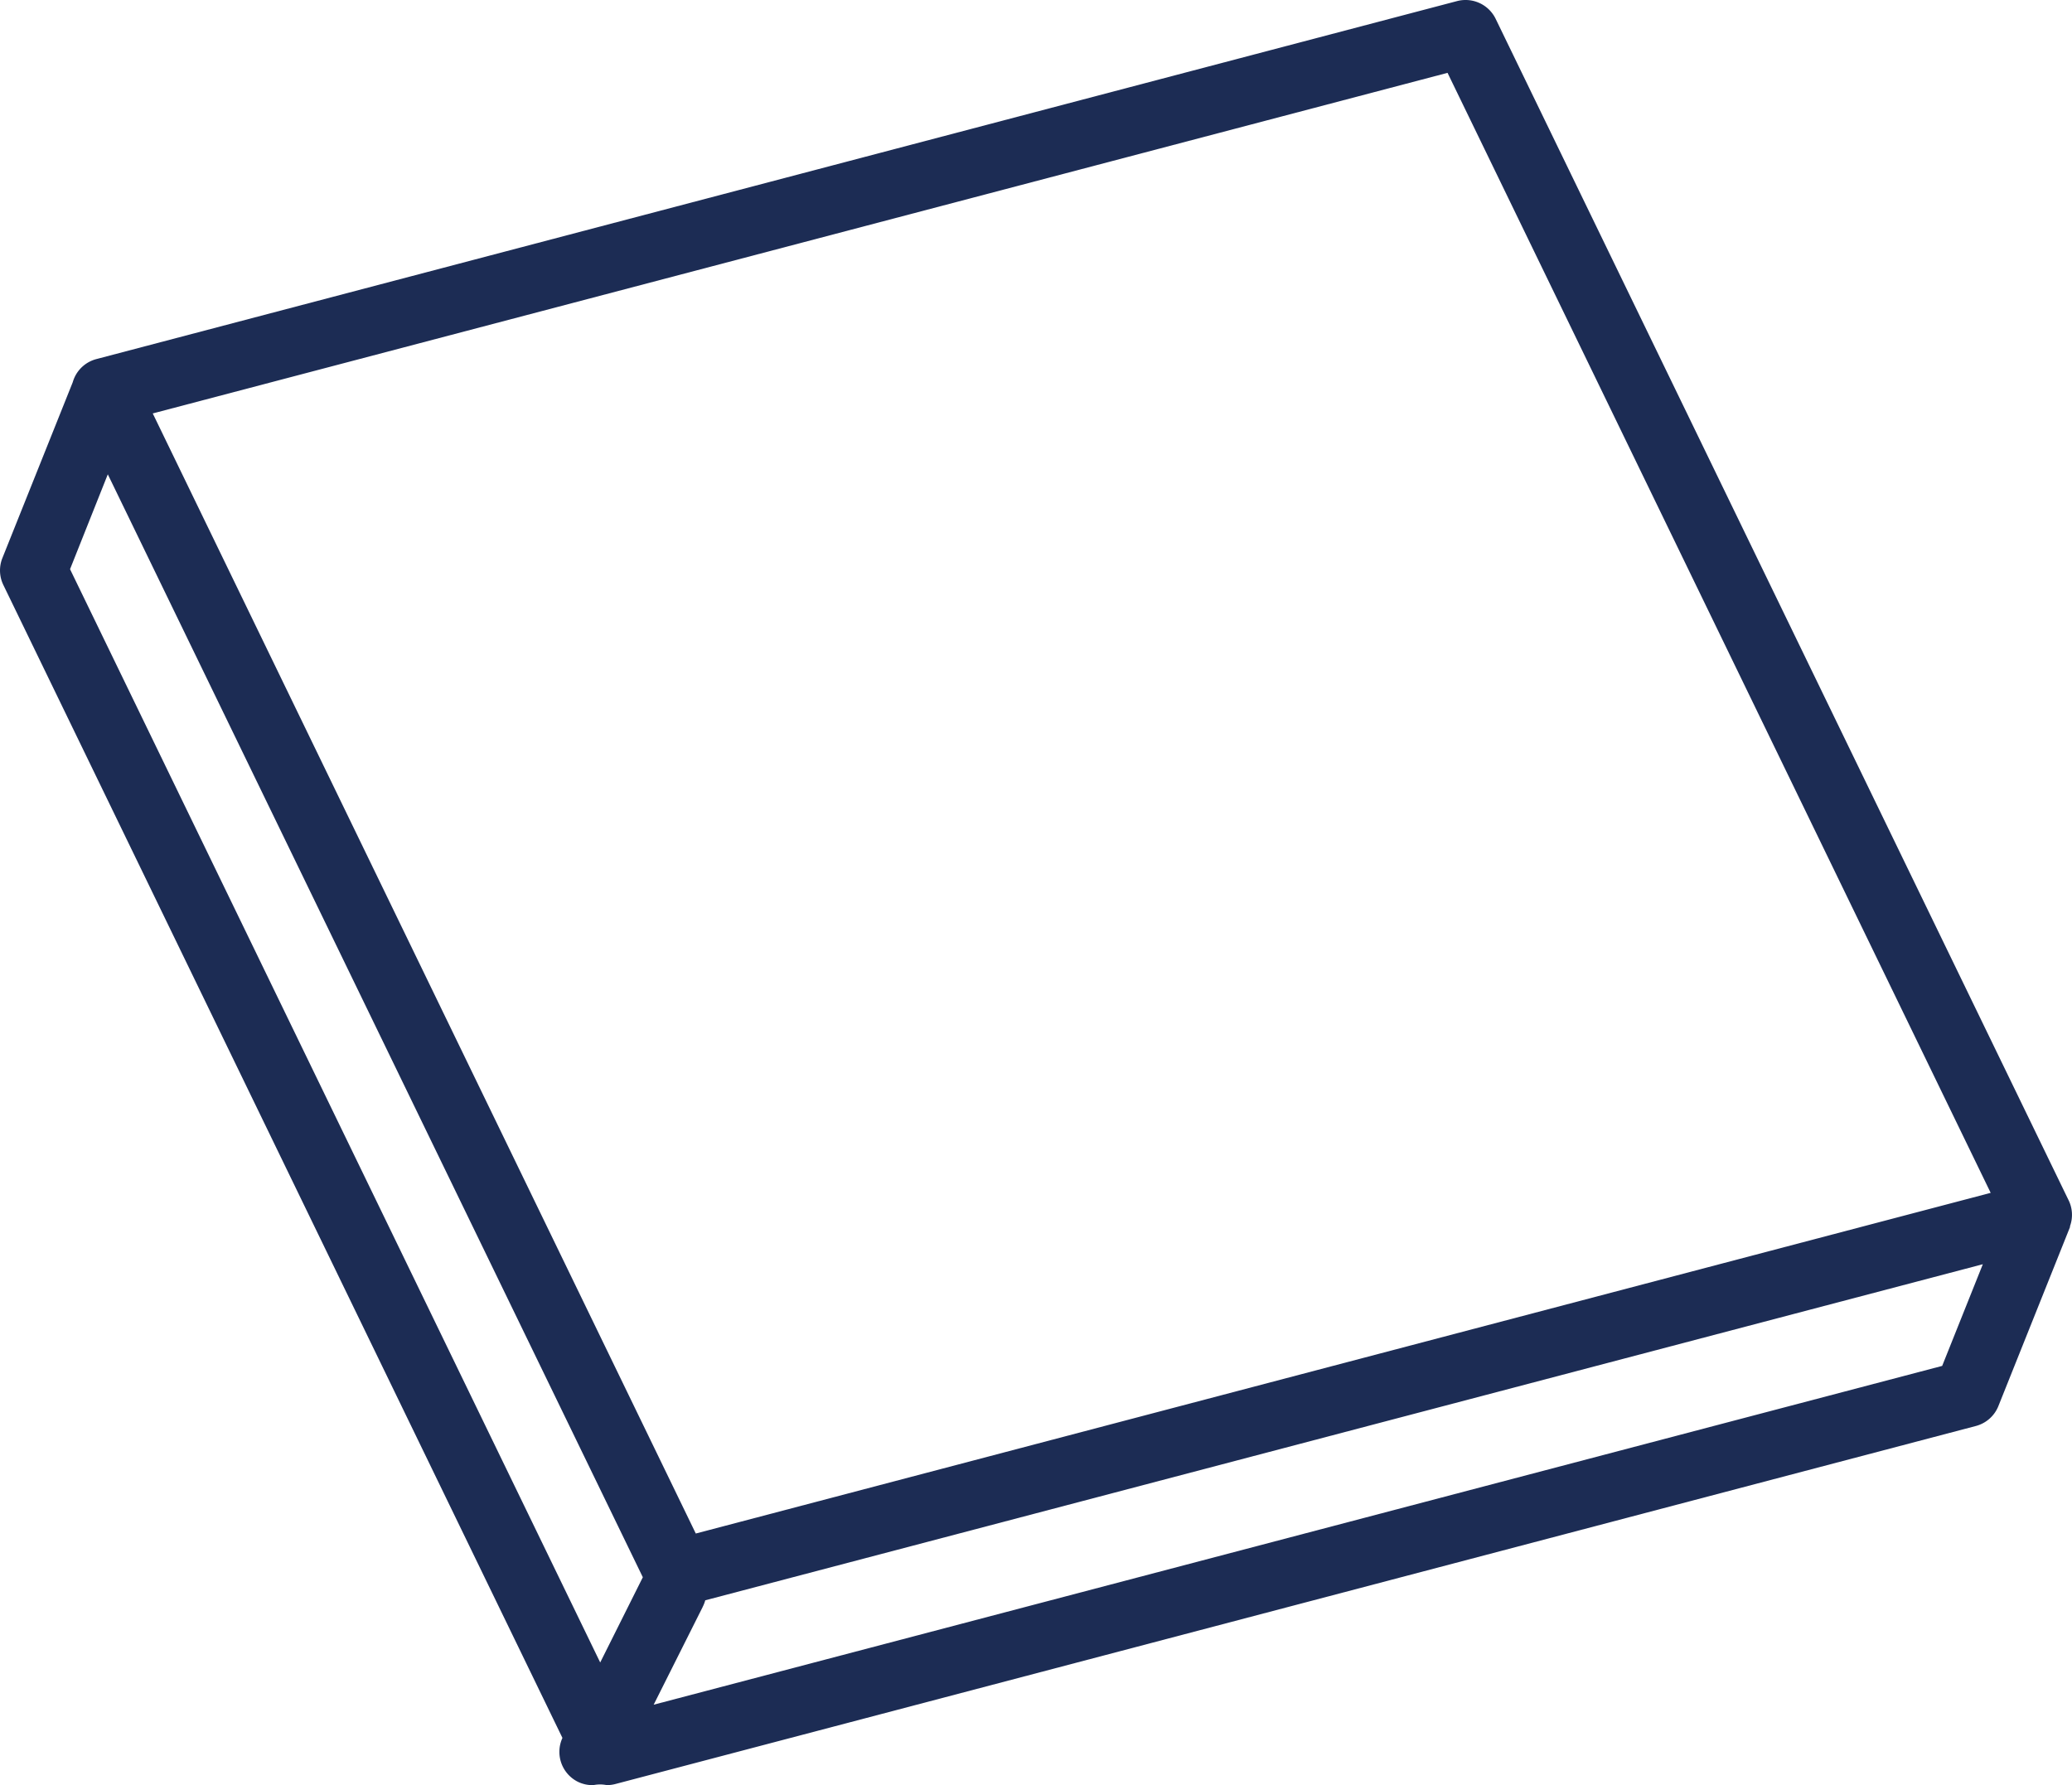 <?xml version="1.0" encoding="UTF-8"?>
<svg xmlns="http://www.w3.org/2000/svg" width="46.473" height="40.048" viewBox="0 0 46.473 40.048">
  <g transform="translate(0.746 0.75)">
    <path d="M4021.965,950.969a.75.75,0,0,1-.346-.984l-12.539-25.861a.749.749,0,0,1-.022-.607l1.578-3.944a.733.733,0,0,1,.039-.106.748.748,0,0,1,.49-.412l30.521-8.031a.751.751,0,0,1,.865.4l12.841,26.482a.748.748,0,0,1,.04.6v0l0,.013,0,.007h0l-1.606,4.015a.749.749,0,0,1-.506.447l-30.517,8.032a.765.765,0,0,1-.19.024.746.746,0,0,0-.3,0A.743.743,0,0,1,4021.965,950.969Zm2.8-3.922-1.1,2.193,28.9-7.6.912-2.281-28.655,7.539A.765.765,0,0,1,4024.764,947.047Zm-14.19-23.279,11.891,24.525.956-1.912-12-24.741Zm1.855-3.494L4024.61,945.4l29.043-7.642-12.182-25.124Z" transform="translate(-4009.75 -911.75)" fill="#1c2c54"></path>
  </g>
</svg>
